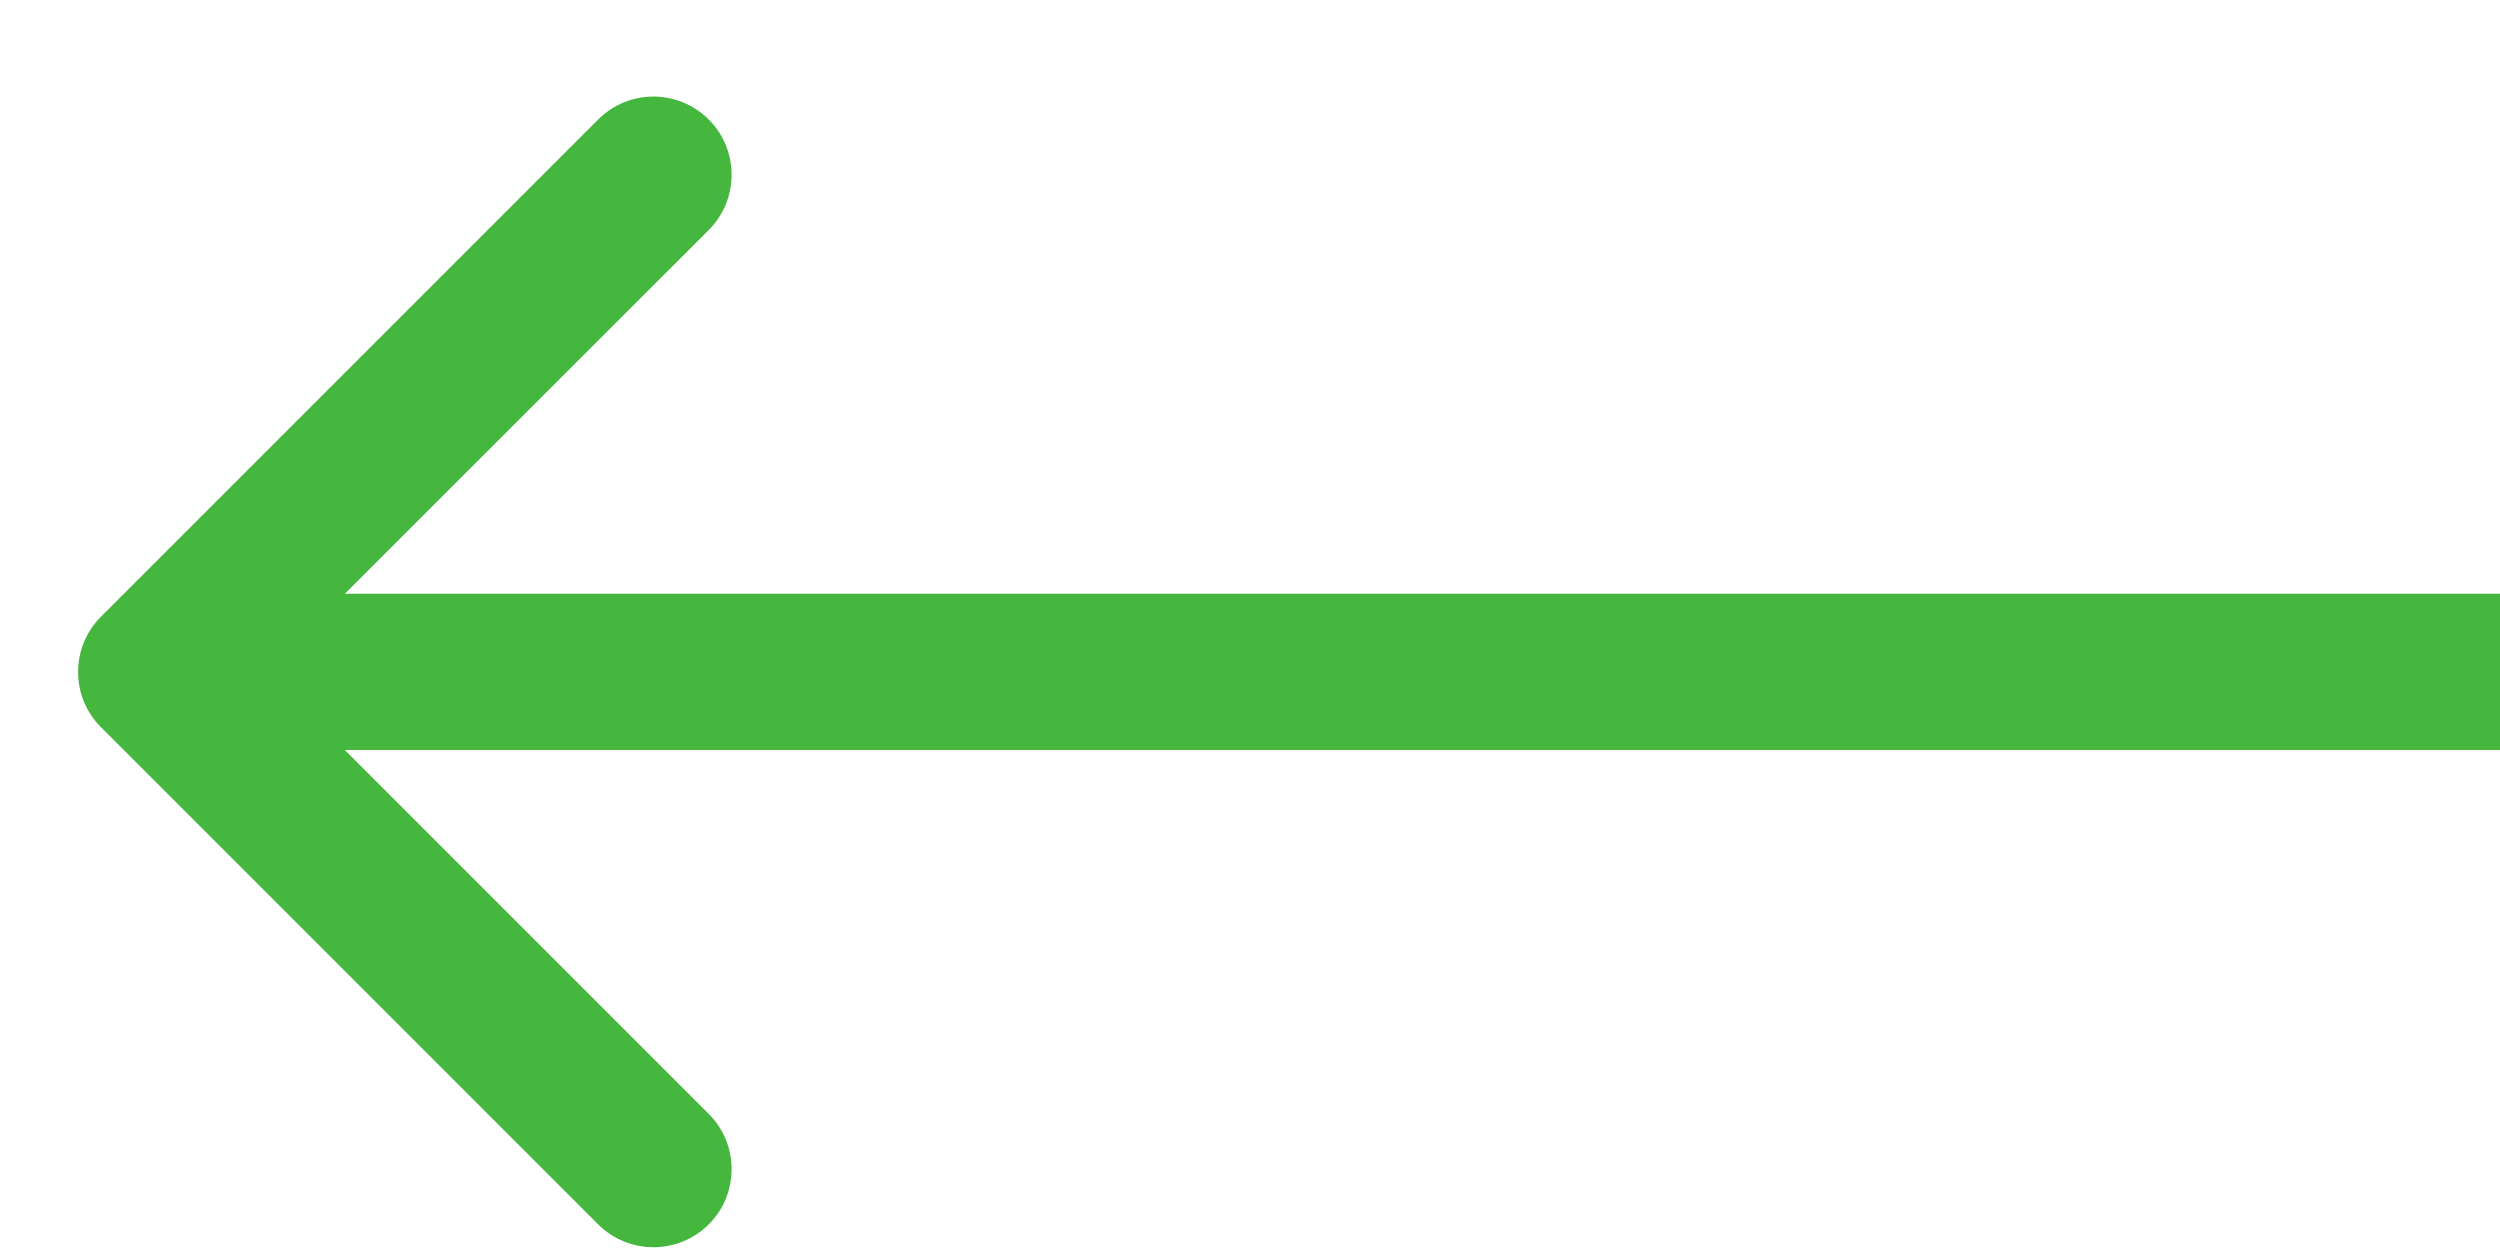 <?xml version="1.0" encoding="UTF-8"?> <svg xmlns="http://www.w3.org/2000/svg" width="16" height="8" viewBox="0 0 16 8" fill="none"> <path d="M0.646 3.947C0.451 4.142 0.451 4.459 0.646 4.654L3.828 7.836C4.024 8.031 4.34 8.031 4.536 7.836C4.731 7.641 4.731 7.324 4.536 7.129L1.707 4.3L4.536 1.472C4.731 1.277 4.731 0.96 4.536 0.765C4.34 0.569 4.024 0.569 3.828 0.765L0.646 3.947ZM16 3.8L1 3.8L1 4.8L16 4.8L16 3.8Z" fill="#45B73F"></path> </svg> 